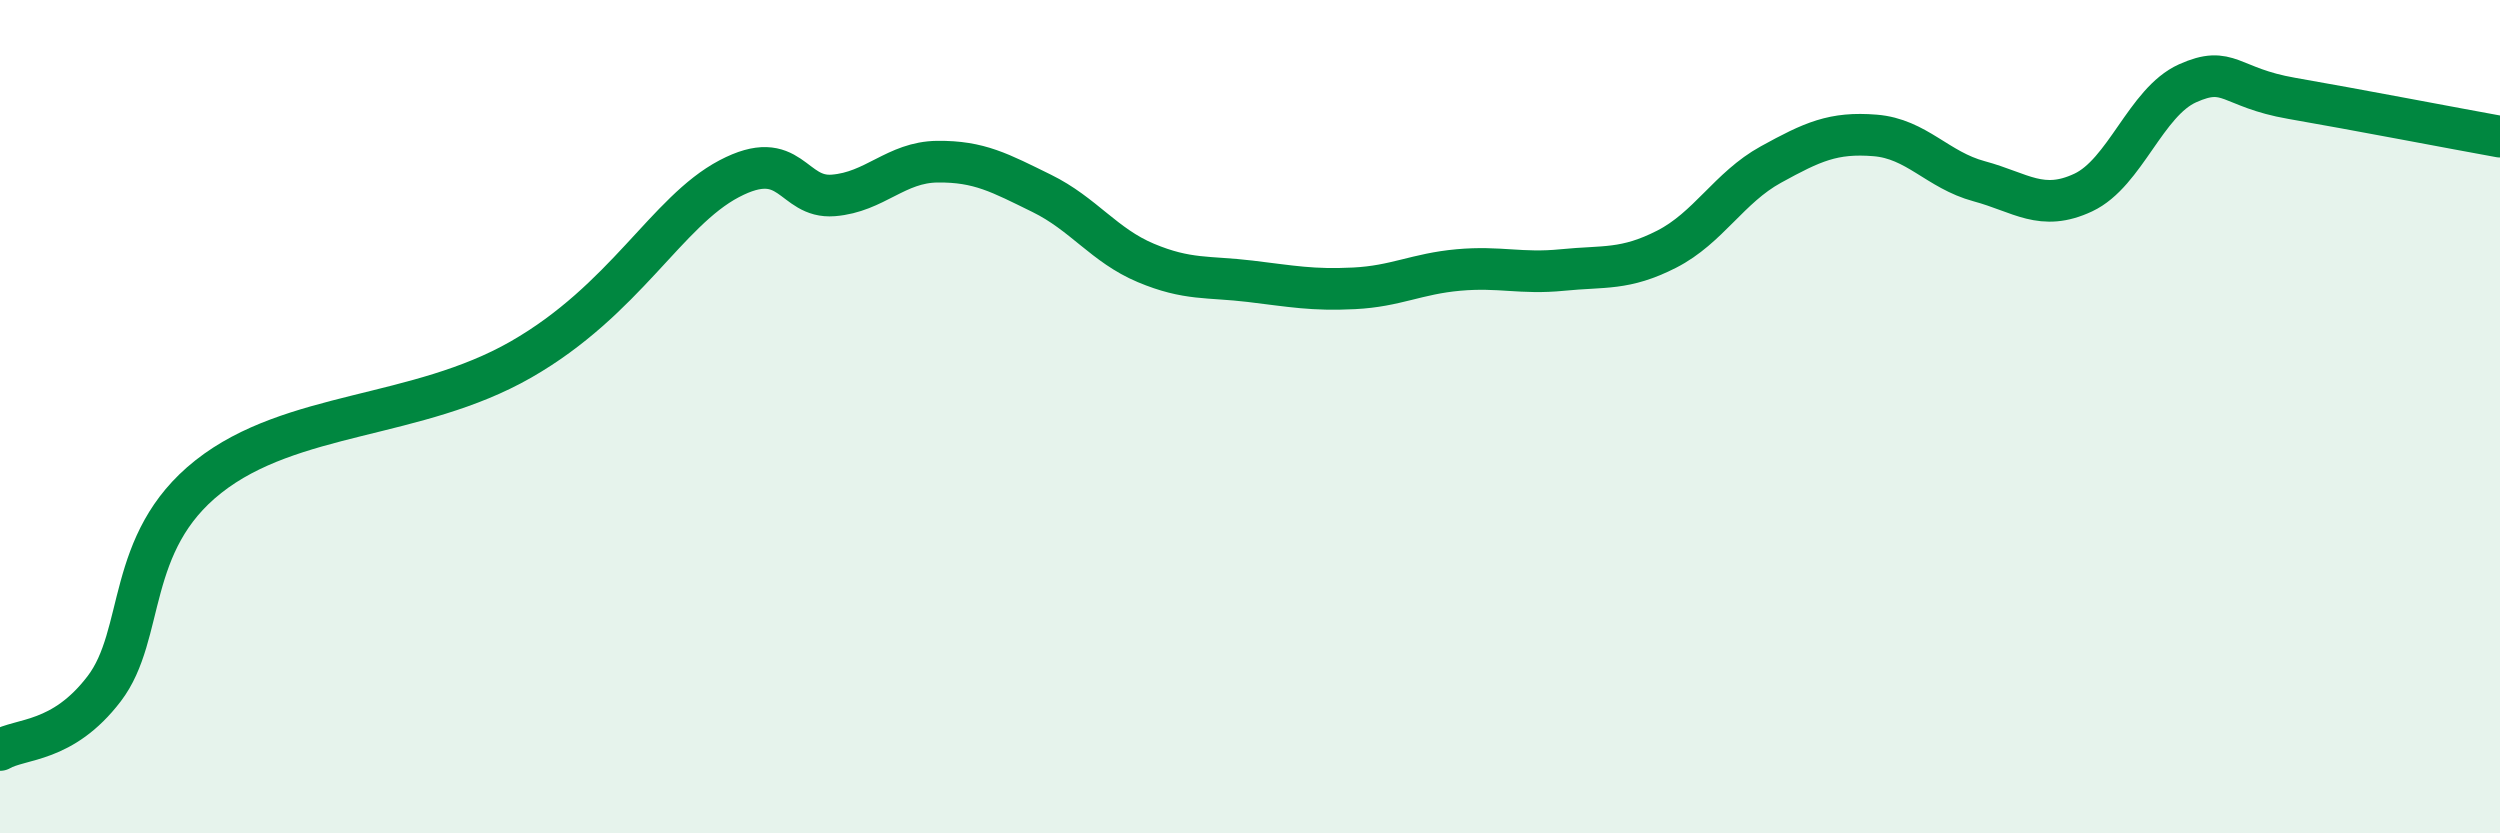 
    <svg width="60" height="20" viewBox="0 0 60 20" xmlns="http://www.w3.org/2000/svg">
      <path
        d="M 0,18 C 0.5,17.71 1.5,17.84 2.5,16.53 C 3.5,15.22 3,13.02 5,11.44 C 7,9.86 10,10.06 12.5,8.63 C 15,7.2 16,5.08 17.5,4.29 C 19,3.5 19,4.77 20,4.69 C 21,4.61 21.5,3.89 22.5,3.88 C 23.5,3.87 24,4.15 25,4.64 C 26,5.13 26.5,5.89 27.5,6.31 C 28.5,6.73 29,6.63 30,6.75 C 31,6.87 31.5,6.97 32.5,6.92 C 33.5,6.87 34,6.57 35,6.48 C 36,6.39 36.5,6.58 37.5,6.48 C 38.5,6.38 39,6.49 40,5.98 C 41,5.47 41.5,4.5 42.5,3.95 C 43.5,3.4 44,3.17 45,3.25 C 46,3.33 46.5,4.08 47.5,4.35 C 48.5,4.62 49,5.09 50,4.62 C 51,4.15 51.5,2.45 52.5,2 C 53.5,1.55 53.5,2.1 55,2.36 C 56.5,2.62 59,3.1 60,3.28L60 20L0 20Z"
        fill="#008740"
        opacity="0.1"
        stroke-linecap="round"
        stroke-linejoin="round"
      />
      <path
        d="M 0,18 C 0.5,17.71 1.5,17.84 2.5,16.53 C 3.5,15.22 3,13.02 5,11.44 C 7,9.86 10,10.06 12.5,8.63 C 15,7.2 16,5.08 17.5,4.29 C 19,3.5 19,4.77 20,4.69 C 21,4.61 21.5,3.89 22.5,3.88 C 23.5,3.87 24,4.15 25,4.64 C 26,5.13 26.5,5.89 27.5,6.31 C 28.5,6.73 29,6.63 30,6.75 C 31,6.87 31.5,6.97 32.5,6.92 C 33.5,6.87 34,6.57 35,6.48 C 36,6.39 36.5,6.58 37.5,6.48 C 38.5,6.38 39,6.49 40,5.98 C 41,5.47 41.5,4.5 42.5,3.95 C 43.5,3.4 44,3.17 45,3.25 C 46,3.33 46.5,4.08 47.5,4.35 C 48.5,4.62 49,5.09 50,4.62 C 51,4.15 51.5,2.45 52.5,2 C 53.5,1.55 53.5,2.1 55,2.36 C 56.5,2.62 59,3.1 60,3.28"
        stroke="#008740"
        stroke-width="1"
        fill="none"
        stroke-linecap="round"
        stroke-linejoin="round"
      />
    </svg>
  